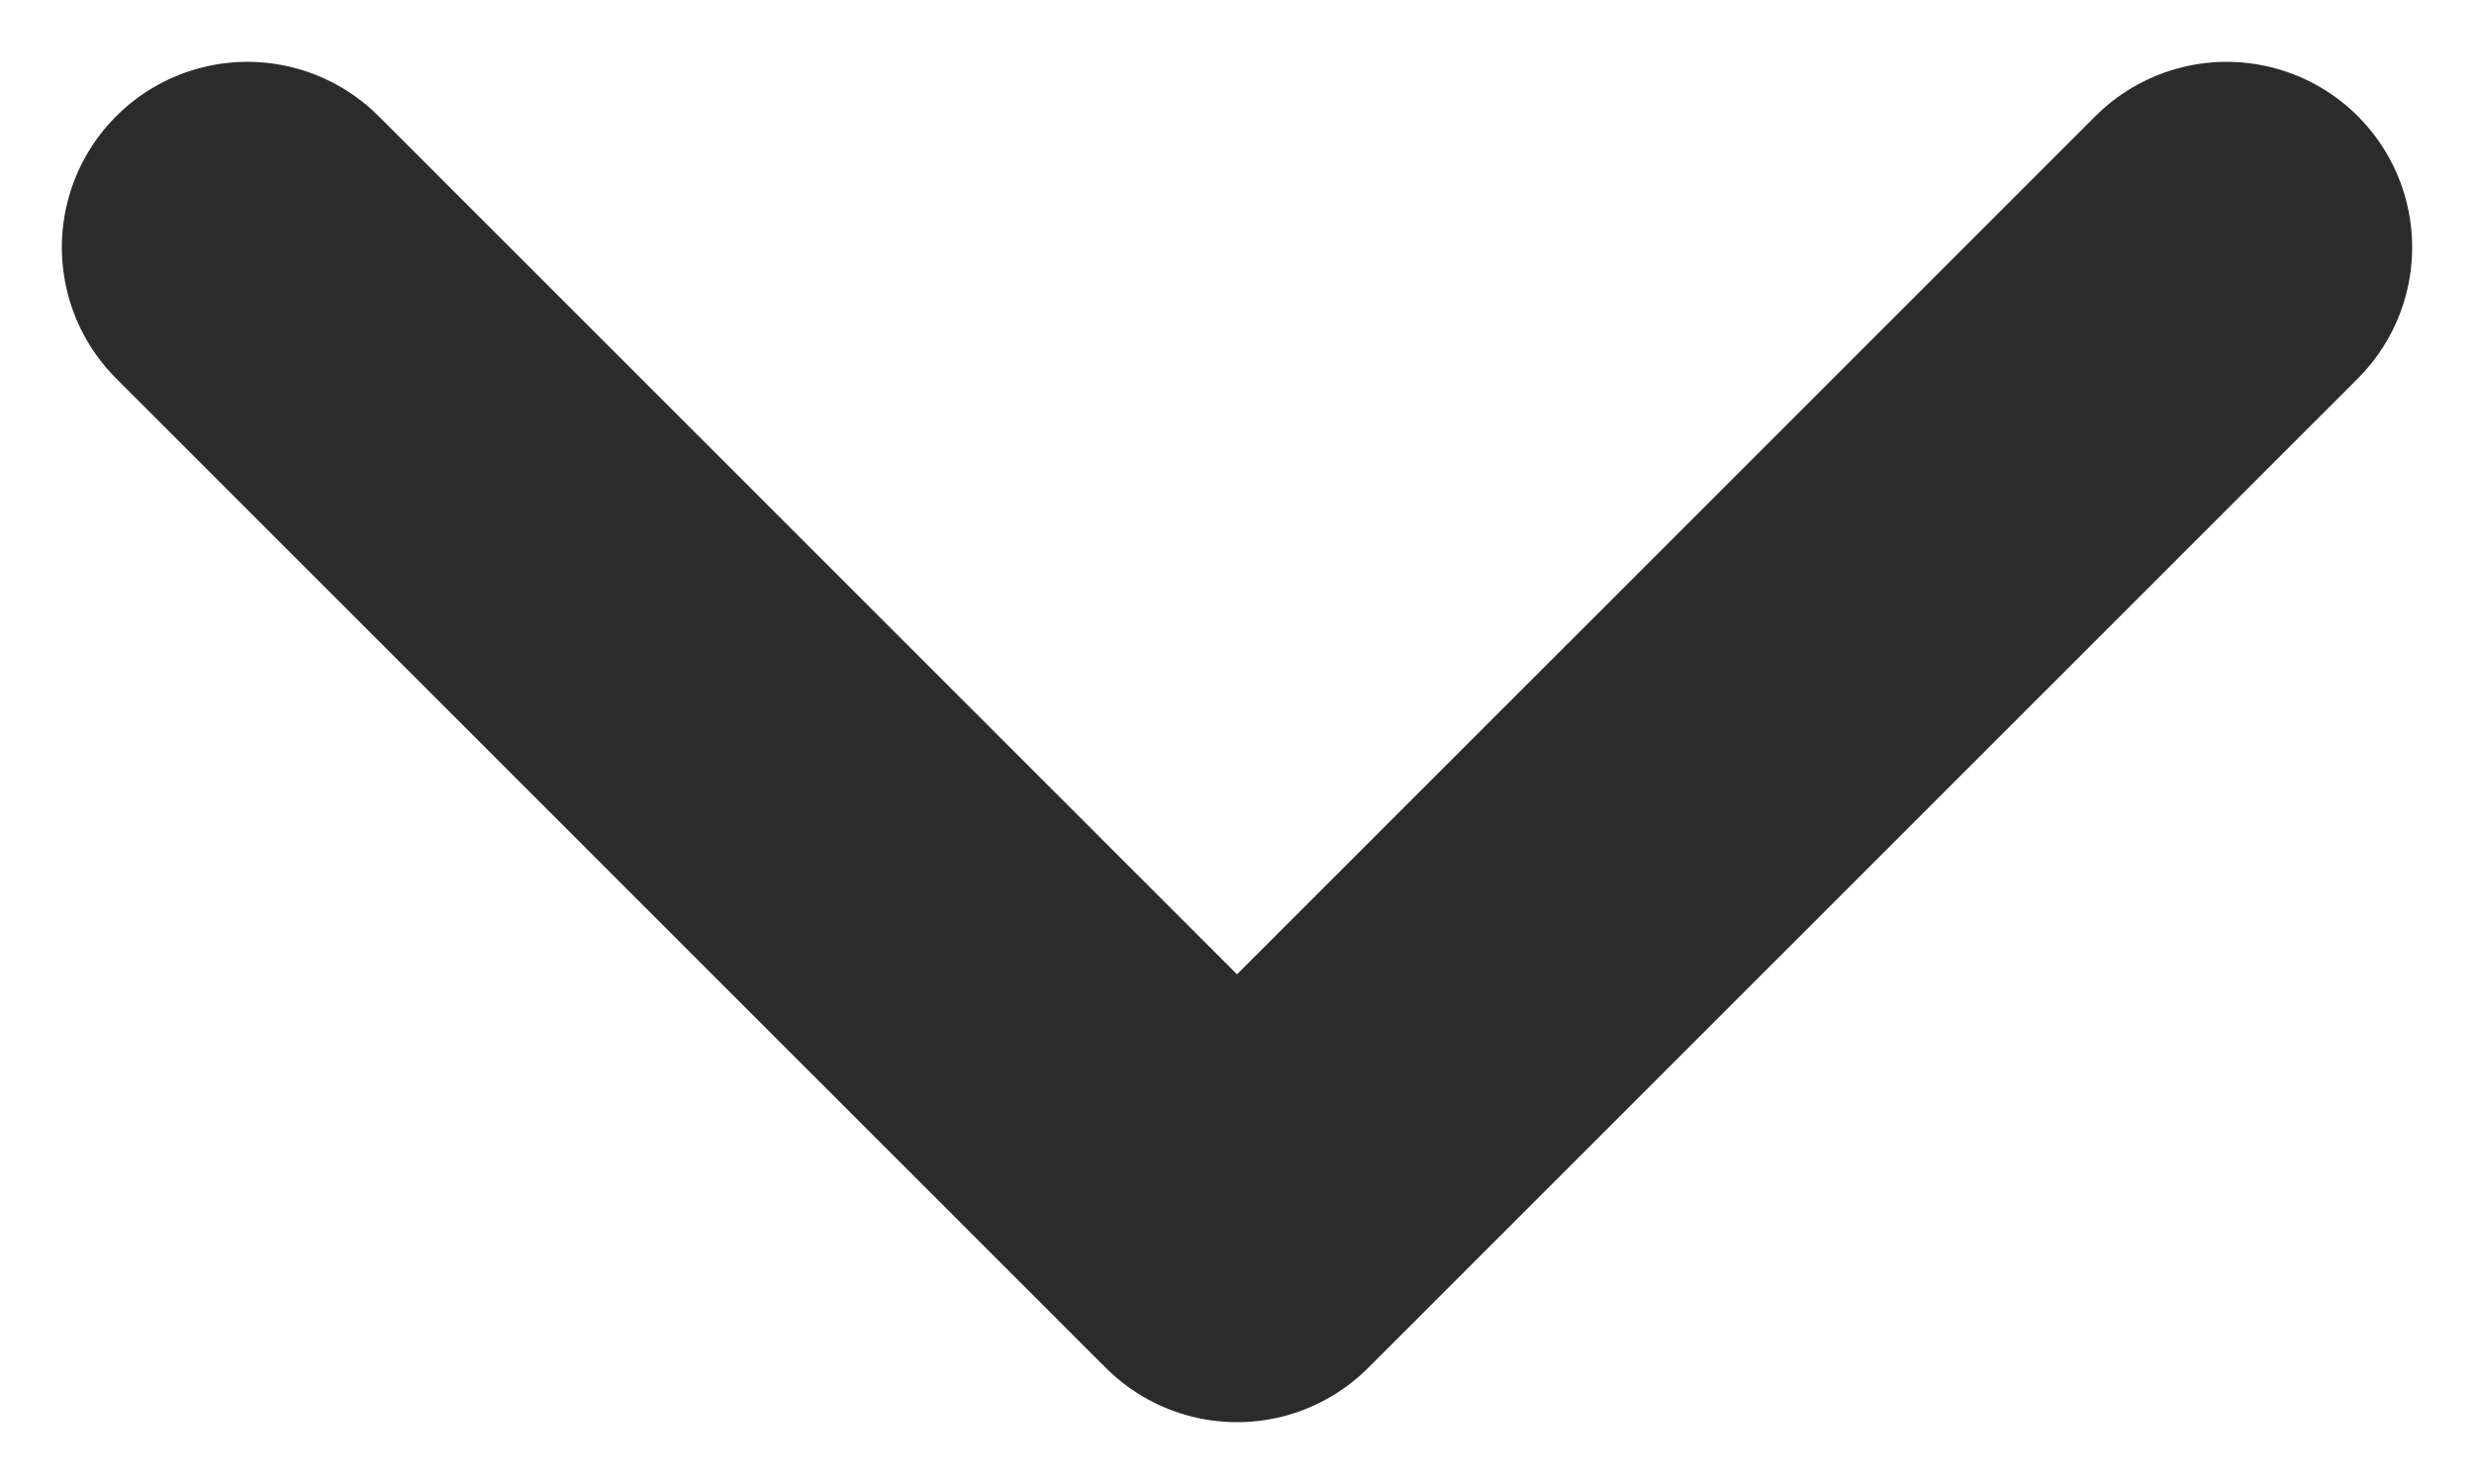 <svg width="10" height="6" viewBox="0 0 10 6" fill="none" xmlns="http://www.w3.org/2000/svg">
<path id="Vector 21" d="M1 1L5 5L9 1" stroke="#2B2B2B" stroke-width="1.5" stroke-linecap="round" stroke-linejoin="round"/>
</svg>
